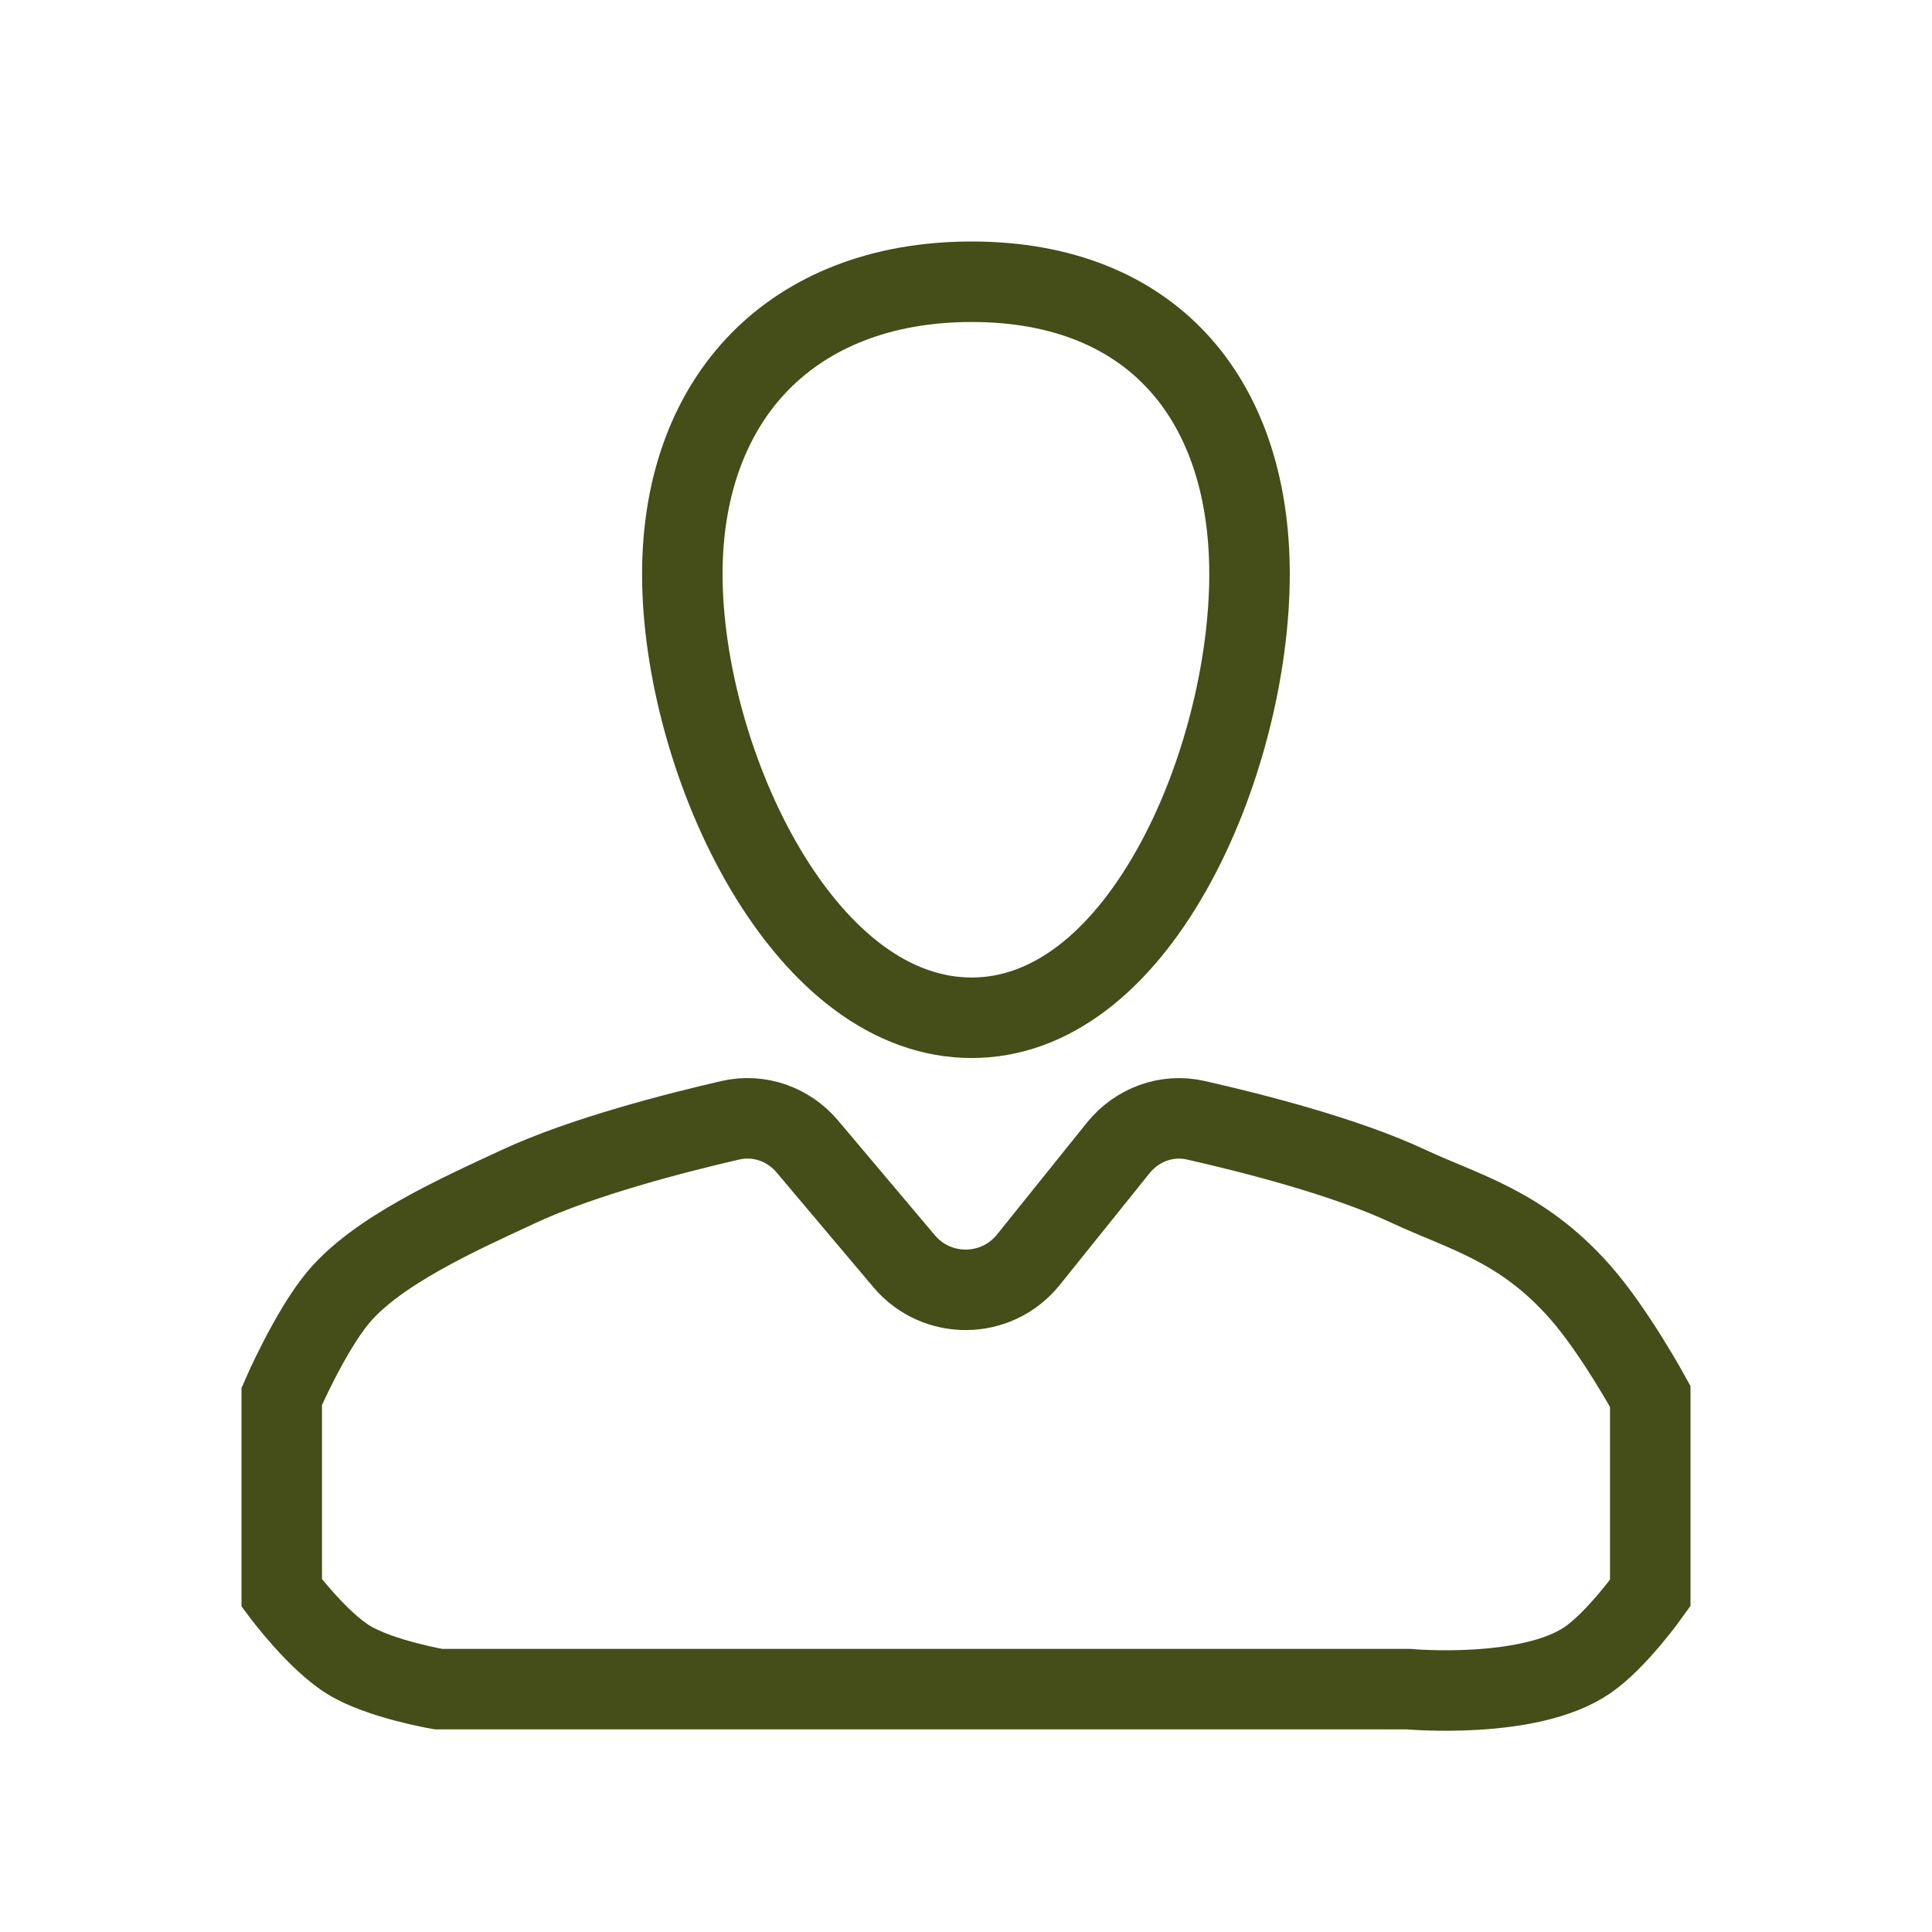 <svg width="24" height="24" viewBox="0 0 24 24" fill="none" xmlns="http://www.w3.org/2000/svg">
<path d="M15.522 7.133C15.522 8.288 15.179 9.705 14.547 10.82C13.908 11.947 13.053 12.643 12.07 12.643C11.08 12.643 10.19 11.94 9.516 10.811C8.85 9.694 8.476 8.279 8.476 7.133C8.476 6.003 8.838 5.103 9.443 4.488C10.048 3.874 10.936 3.5 12.07 3.5C13.202 3.5 14.049 3.872 14.616 4.479C15.188 5.09 15.522 5.991 15.522 7.133Z" stroke="#454D18"/>
<path d="M11.231 15.667L10.028 14.241C9.794 13.964 9.428 13.835 9.075 13.916C8.388 14.074 7.234 14.371 6.449 14.736C5.696 15.085 4.676 15.542 4.196 16.124C3.846 16.547 3.5 17.346 3.5 17.346V19.789C3.5 19.789 3.941 20.382 4.335 20.622C4.725 20.86 5.448 20.983 5.448 20.983H17.495C17.495 20.983 18.995 21.12 19.721 20.622C20.088 20.37 20.5 19.789 20.5 19.789V17.346C20.5 17.346 20.049 16.523 19.623 16.044C18.899 15.226 18.181 15.057 17.495 14.736C16.708 14.367 15.548 14.073 14.854 13.916C14.494 13.834 14.123 13.972 13.891 14.26L12.775 15.649C12.38 16.14 11.637 16.148 11.231 15.667Z" stroke="#454D18"/>
</svg>
